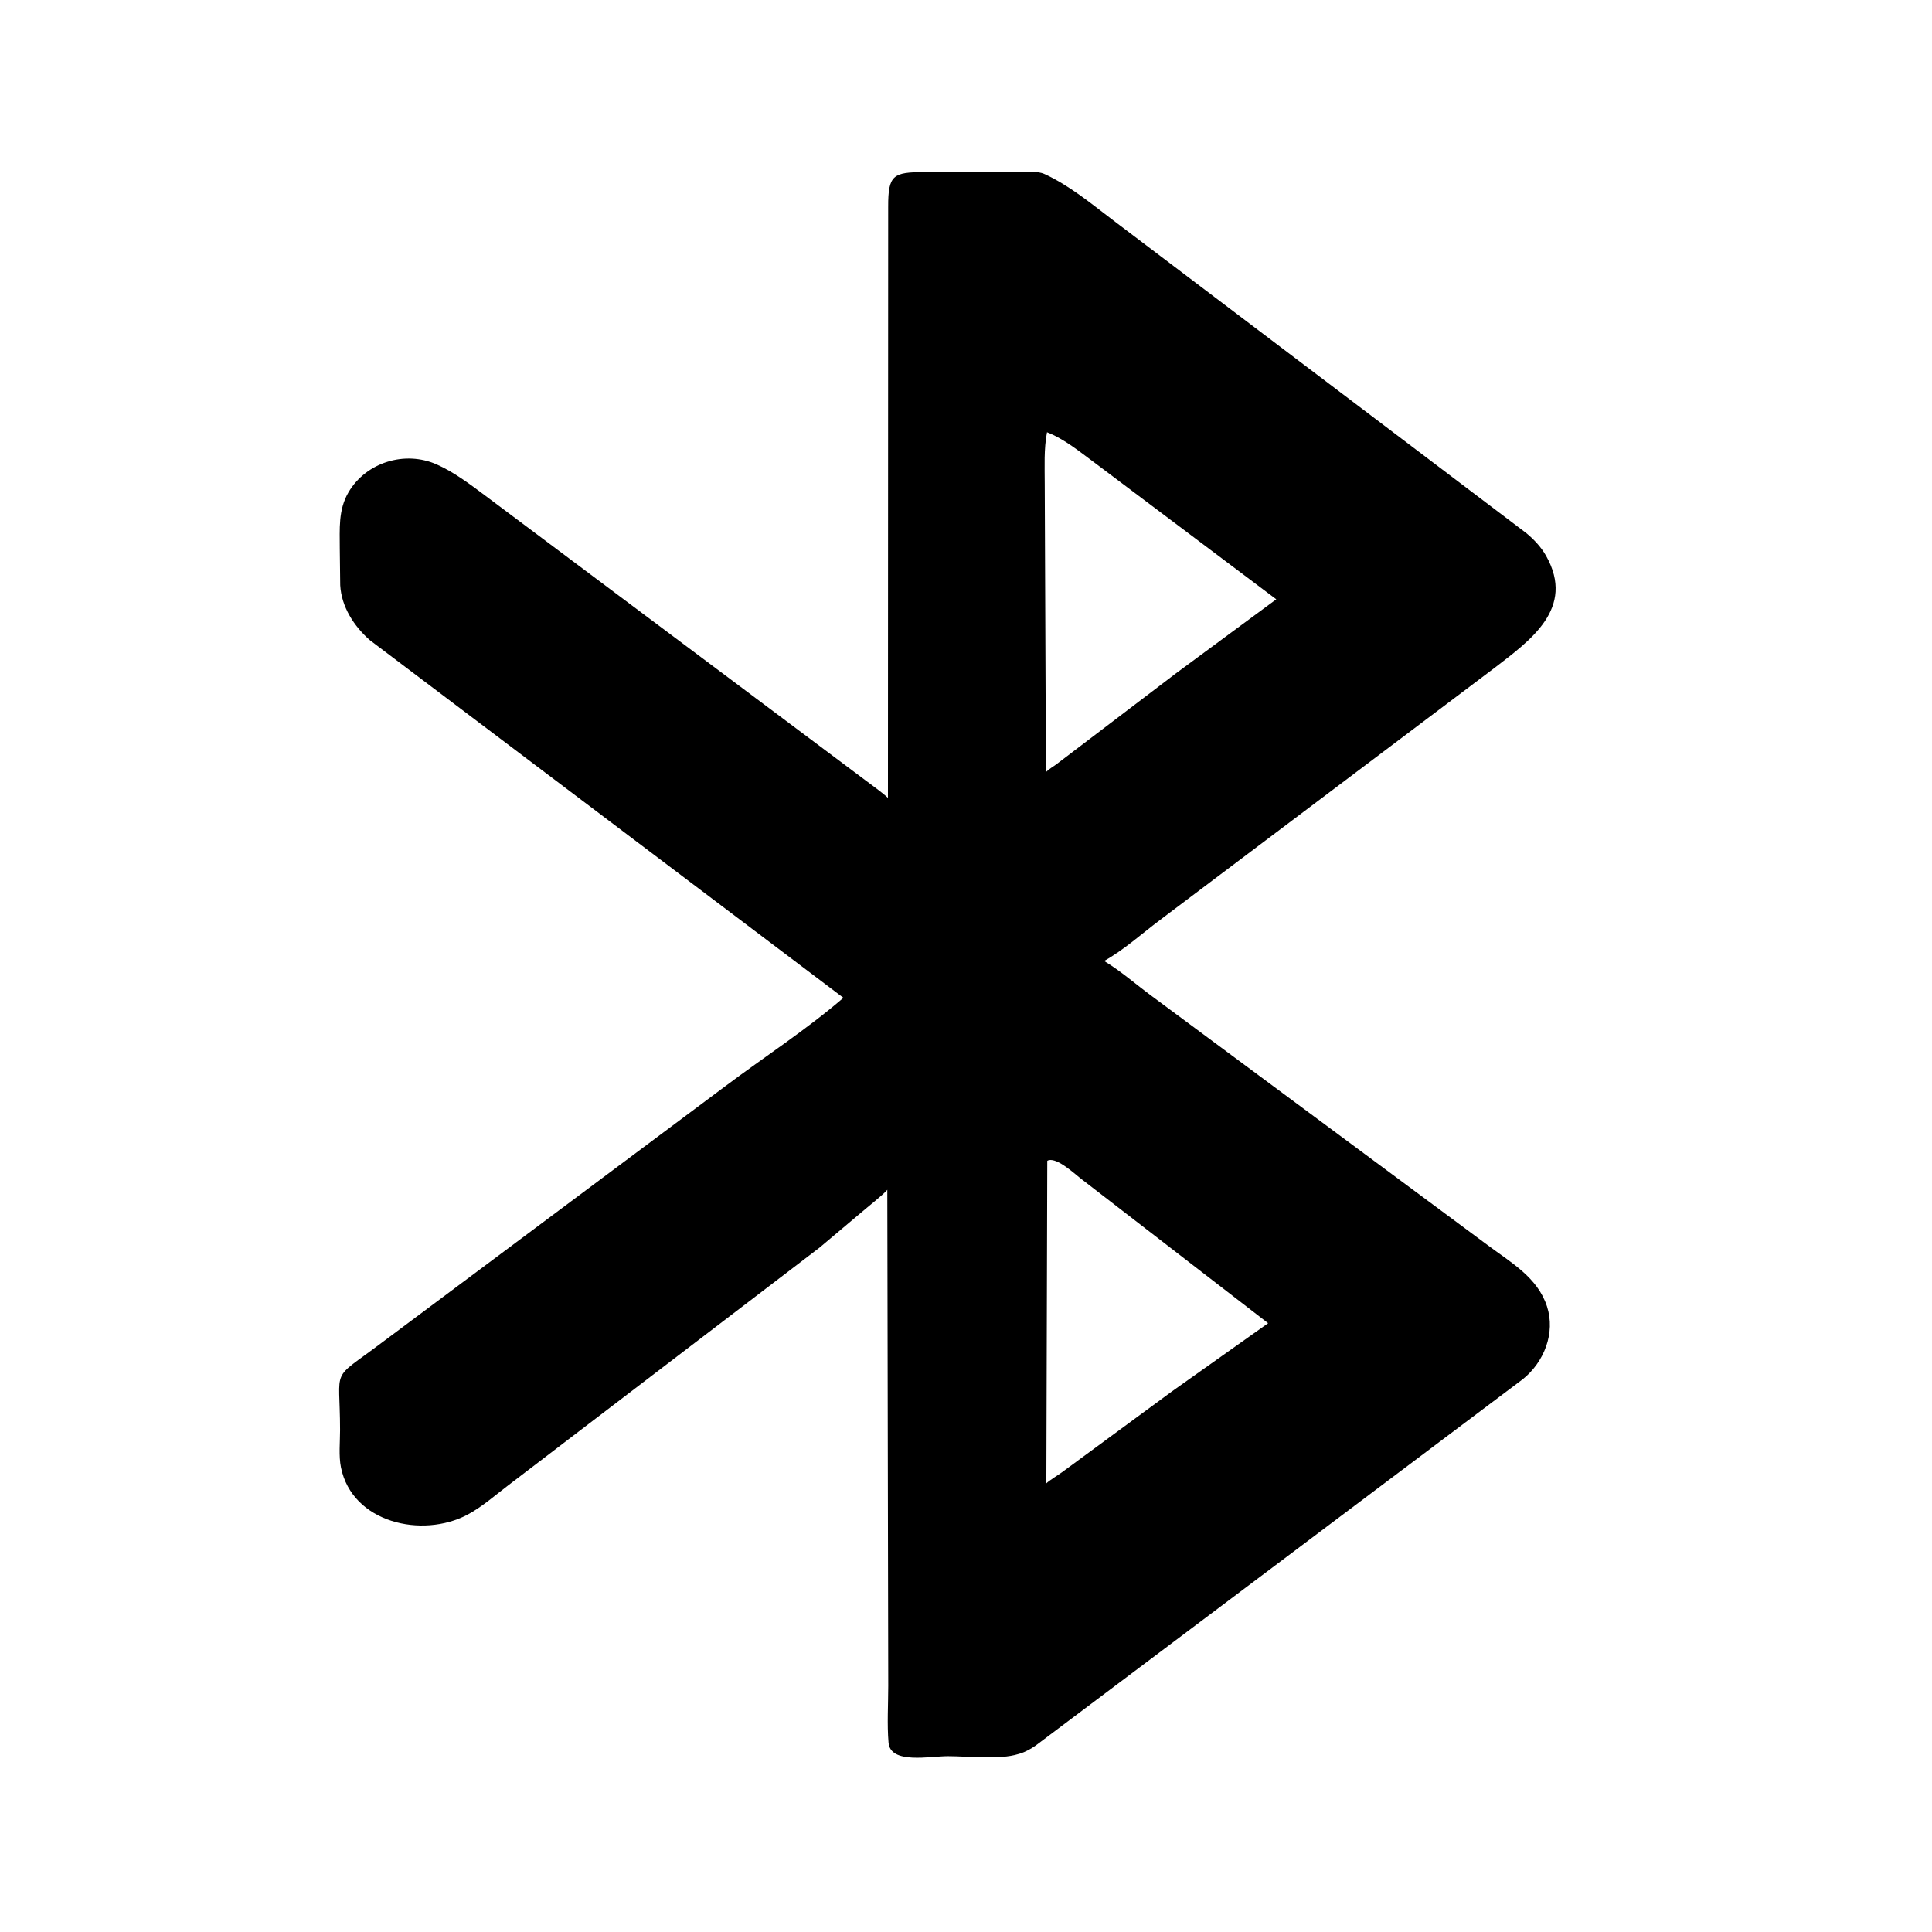 <svg version="1.1" xmlns="http://www.w3.org/2000/svg" style="display: block;" viewBox="0 0 2048 2048" width="640" height="640">
<path transform="translate(0,0)" fill="rgb(0,0,0)" d="M 868.762 1322.51 L 539.114 1574.23 C 525.02 1584.88 511.035 1597.42 495.401 1605.69 C 447.723 1630.91 373.34 1614.44 361.408 1555.43 C 358.952 1543.29 360.488 1528.45 360.48 1515.94 C 360.434 1446.67 349.281 1465.08 404.314 1423.59 L 768.653 1151.56 C 810.219 1120.33 854.653 1091.65 894.05 1057.71 L 392.109 678.631 C 375.331 663.903 361.947 643.357 360.645 620.405 L 360.175 581.679 C 360.202 560.903 358.425 540.62 369.366 521.925 C 388.084 489.94 429.333 477.414 462.938 492.326 C 481.174 500.418 497.882 513.056 513.817 524.956 L 917.275 827.054 C 925.269 833.237 933.819 838.966 941.256 845.763 L 941.506 219.027 C 941.418 185.342 946.99 182.571 979.426 182.426 L 1023.45 182.317 L 1076.37 182.179 C 1086.16 182.167 1098.8 180.553 1107.7 184.681 C 1133.47 196.63 1156.15 215.373 1178.65 232.49 L 1617.95 565.119 C 1626.13 571.93 1633.73 579.978 1638.97 589.307 C 1670.28 644.973 1621.95 678.953 1584.28 707.973 L 1229.46 975.384 C 1210.26 989.785 1191.35 1006.99 1170.43 1018.67 C 1188.09 1029.29 1204.7 1043.99 1221.39 1056.21 L 1577.42 1320.23 C 1601.8 1338.43 1629.94 1354.21 1639.88 1384.89 C 1649.04 1413.14 1636.75 1443.8 1614.37 1461.91 L 1097.8 1850.4 C 1092.55 1854 1087.12 1857.09 1081 1858.93 L 1079.5 1859.36 C 1059.41 1865.66 1026.33 1861.62 1004.85 1861.61 C 985.734 1861.59 943.841 1870.44 941.885 1847.28 C 940.23 1827.69 941.574 1806.88 941.58 1787.18 L 940.582 1261.24 C 935.73 1266.95 919.652 1279.48 912.953 1285.3 L 868.762 1322.51 z M 1109.87 458.204 C 1106.44 476.004 1107.47 494.756 1107.46 512.786 L 1108.71 818.44 C 1112.43 814.729 1116.36 812.839 1120.42 809.71 L 1246.36 713.92 L 1352.91 635.269 L 1160.43 490.576 C 1144.31 478.743 1128.67 465.57 1109.87 458.204 z M 1110.15 1230.5 L 1109.17 1572.44 C 1111.59 1569.63 1124.52 1561.93 1128.97 1558.28 L 1242.52 1474.8 L 1344.27 1402.65 L 1146.85 1250.24 C 1139.68 1244.83 1121.55 1227.48 1111.66 1229.85 L 1110.15 1230.5 z"/>
</svg>